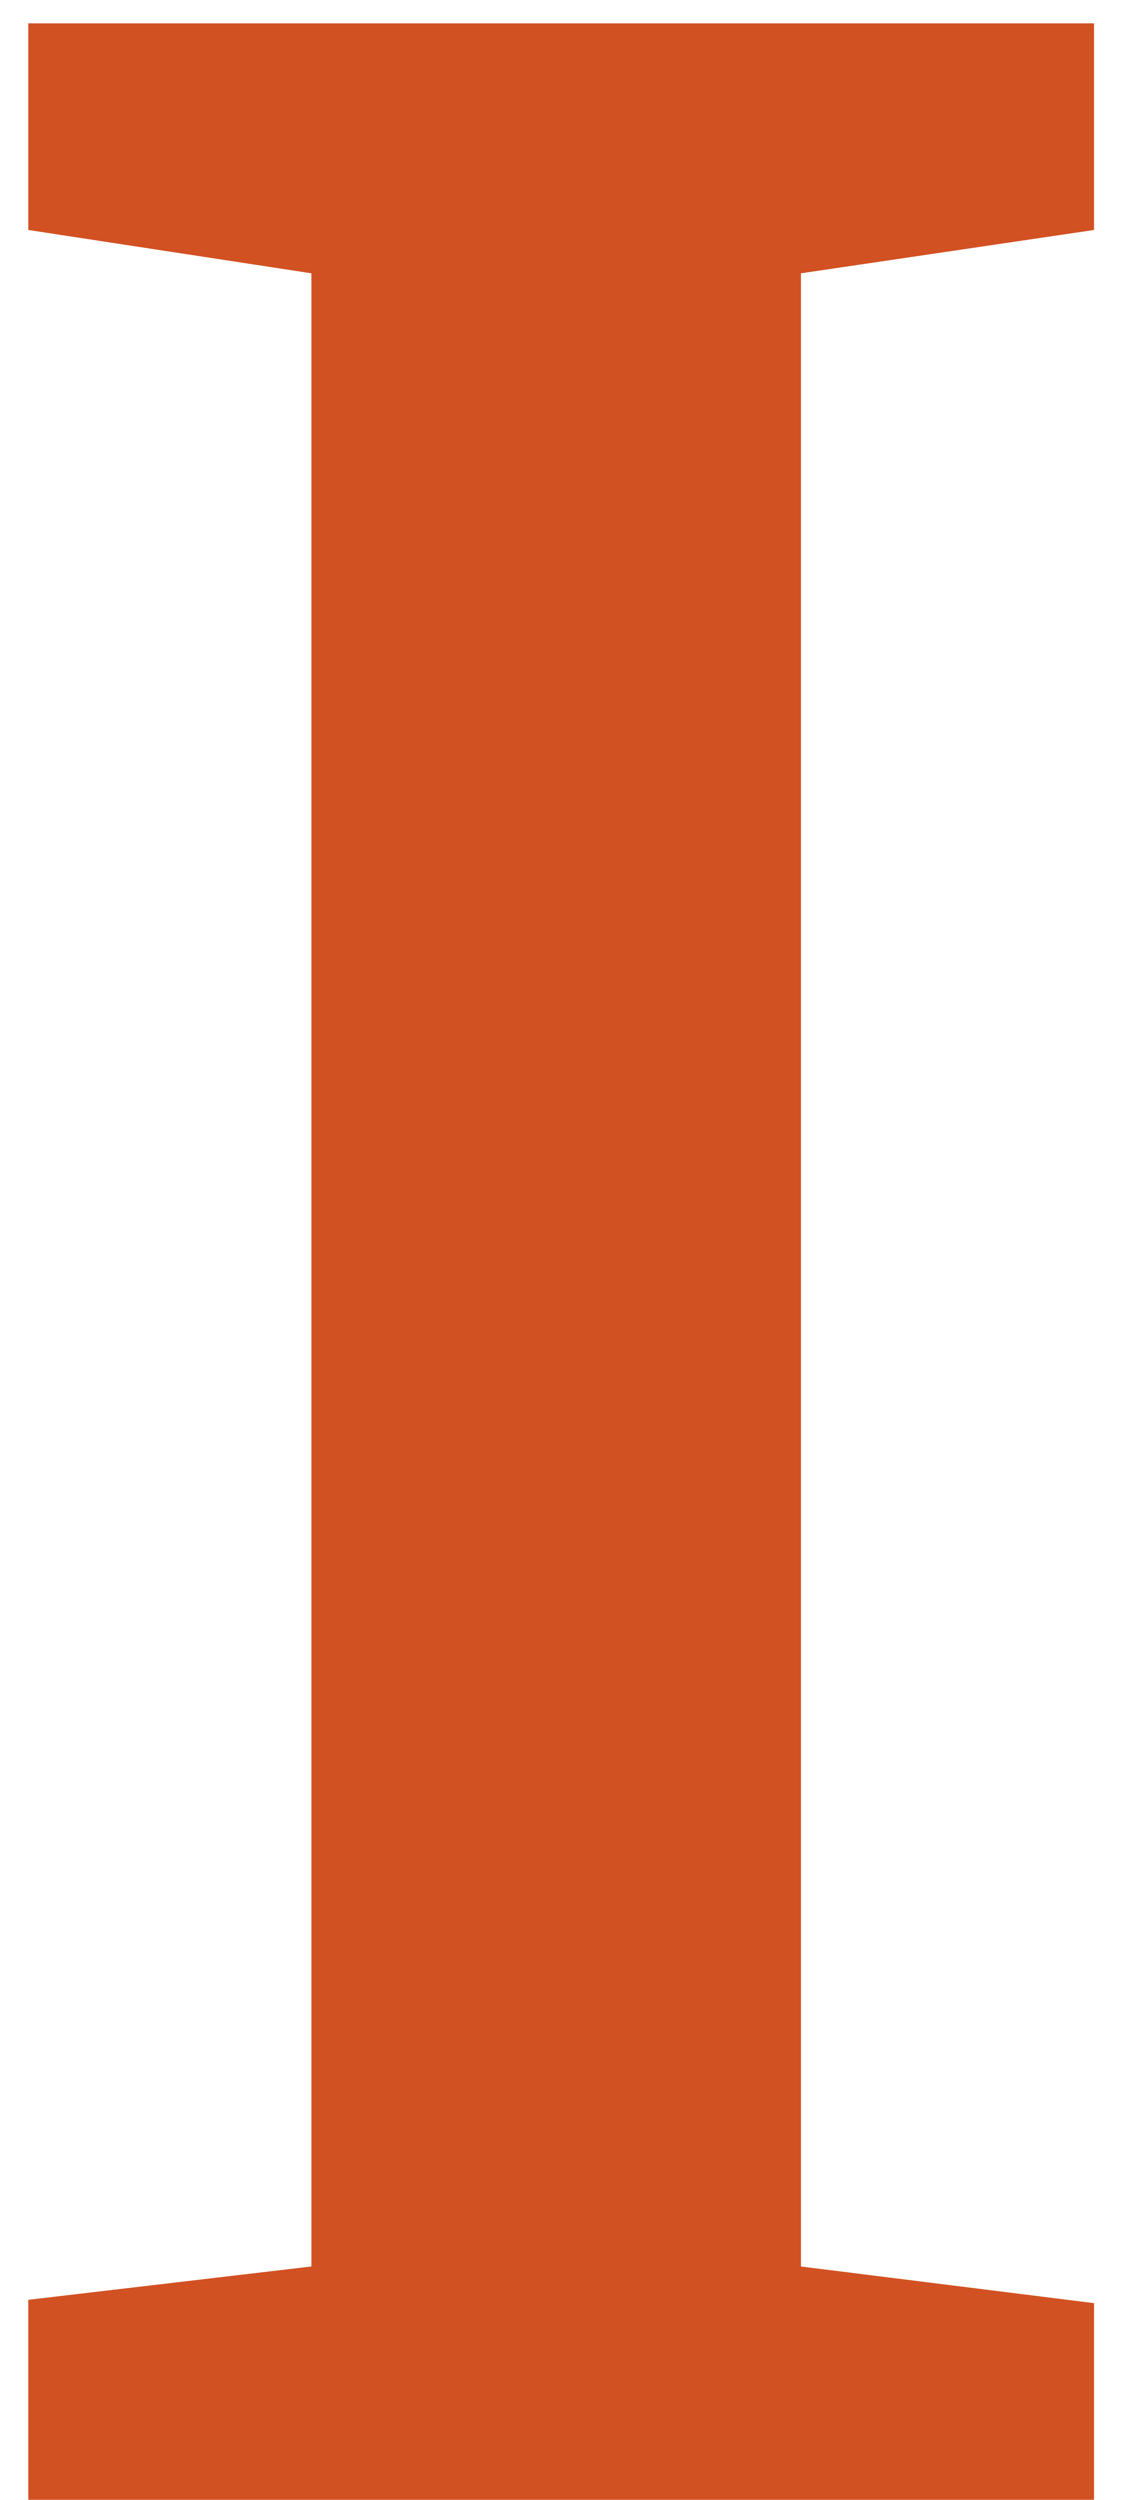 <svg width="27" height="60" viewBox="0 0 27 60" fill="none" xmlns="http://www.w3.org/2000/svg">
<path d="M7.48 6.56L0.68 5.52V0.56H26.28V5.52L19.24 6.56V54.4L26.28 55.28V60H0.68V55.2L7.48 54.4V6.56Z" fill="#D25122"/>
</svg>
